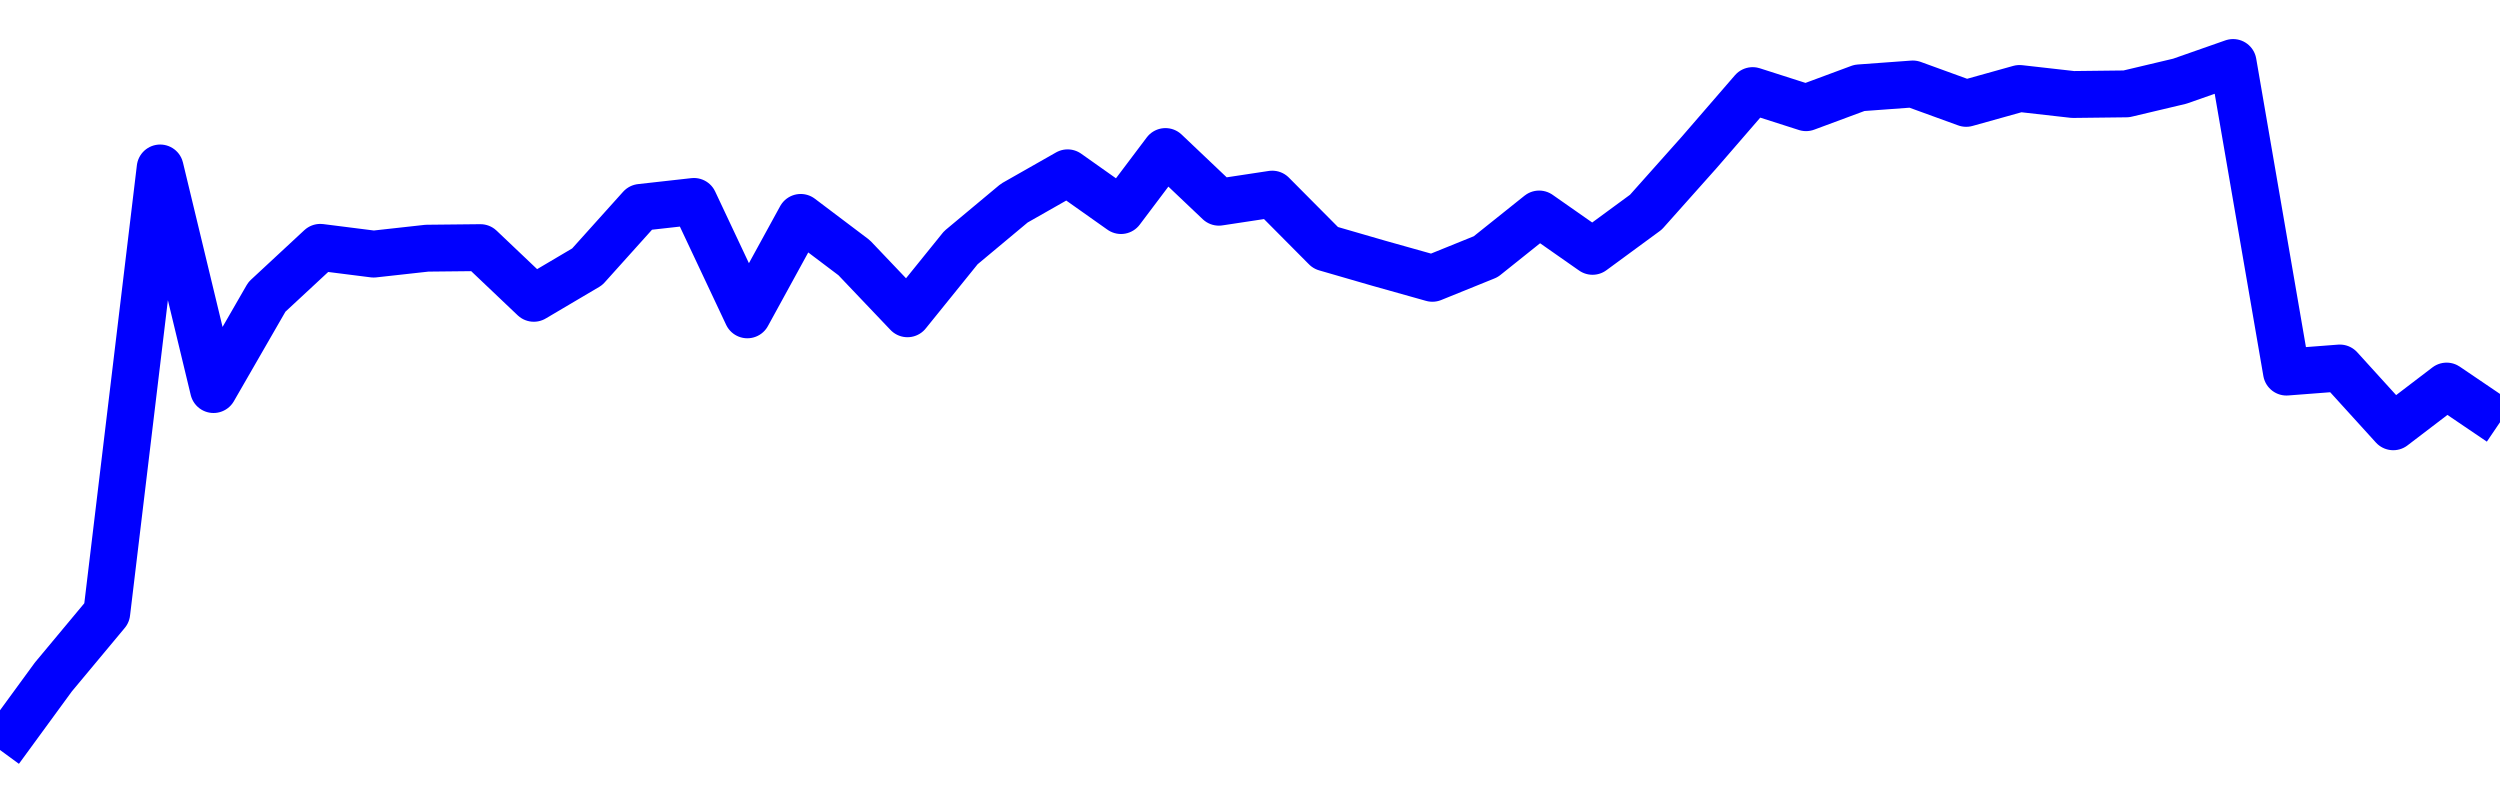 <svg xmlns="http://www.w3.org/2000/svg" fill="none" width="80" height="26"><polyline points="0,24 1.708,21.663 3.416,19.614 5.125,5.375 6.833,12.466 8.541,9.501 10.249,7.915 11.957,8.131 13.665,7.942 15.374,7.924 17.082,9.546 18.79,8.537 20.498,6.637 22.206,6.446 23.915,10.075 25.623,6.957 27.331,8.246 29.039,10.041 30.747,7.927 32.456,6.501 34.164,5.53 35.872,6.738 37.295,4.849 39.004,6.471 40.712,6.212 42.42,7.931 44.128,8.426 45.836,8.906 47.544,8.214 49.253,6.848 50.961,8.043 52.669,6.789 54.377,4.873 56.085,2.899 57.794,3.446 59.502,2.812 61.21,2.687 62.918,3.308 64.626,2.831 66.335,3.024 68.043,3.004 69.751,2.599 71.459,2 73.167,11.907 74.875,11.776 76.584,13.657 78.292,12.354 80,13.512 " stroke-linejoin="round" style="fill: transparent; stroke:blue; stroke-width:1.5" /></svg>